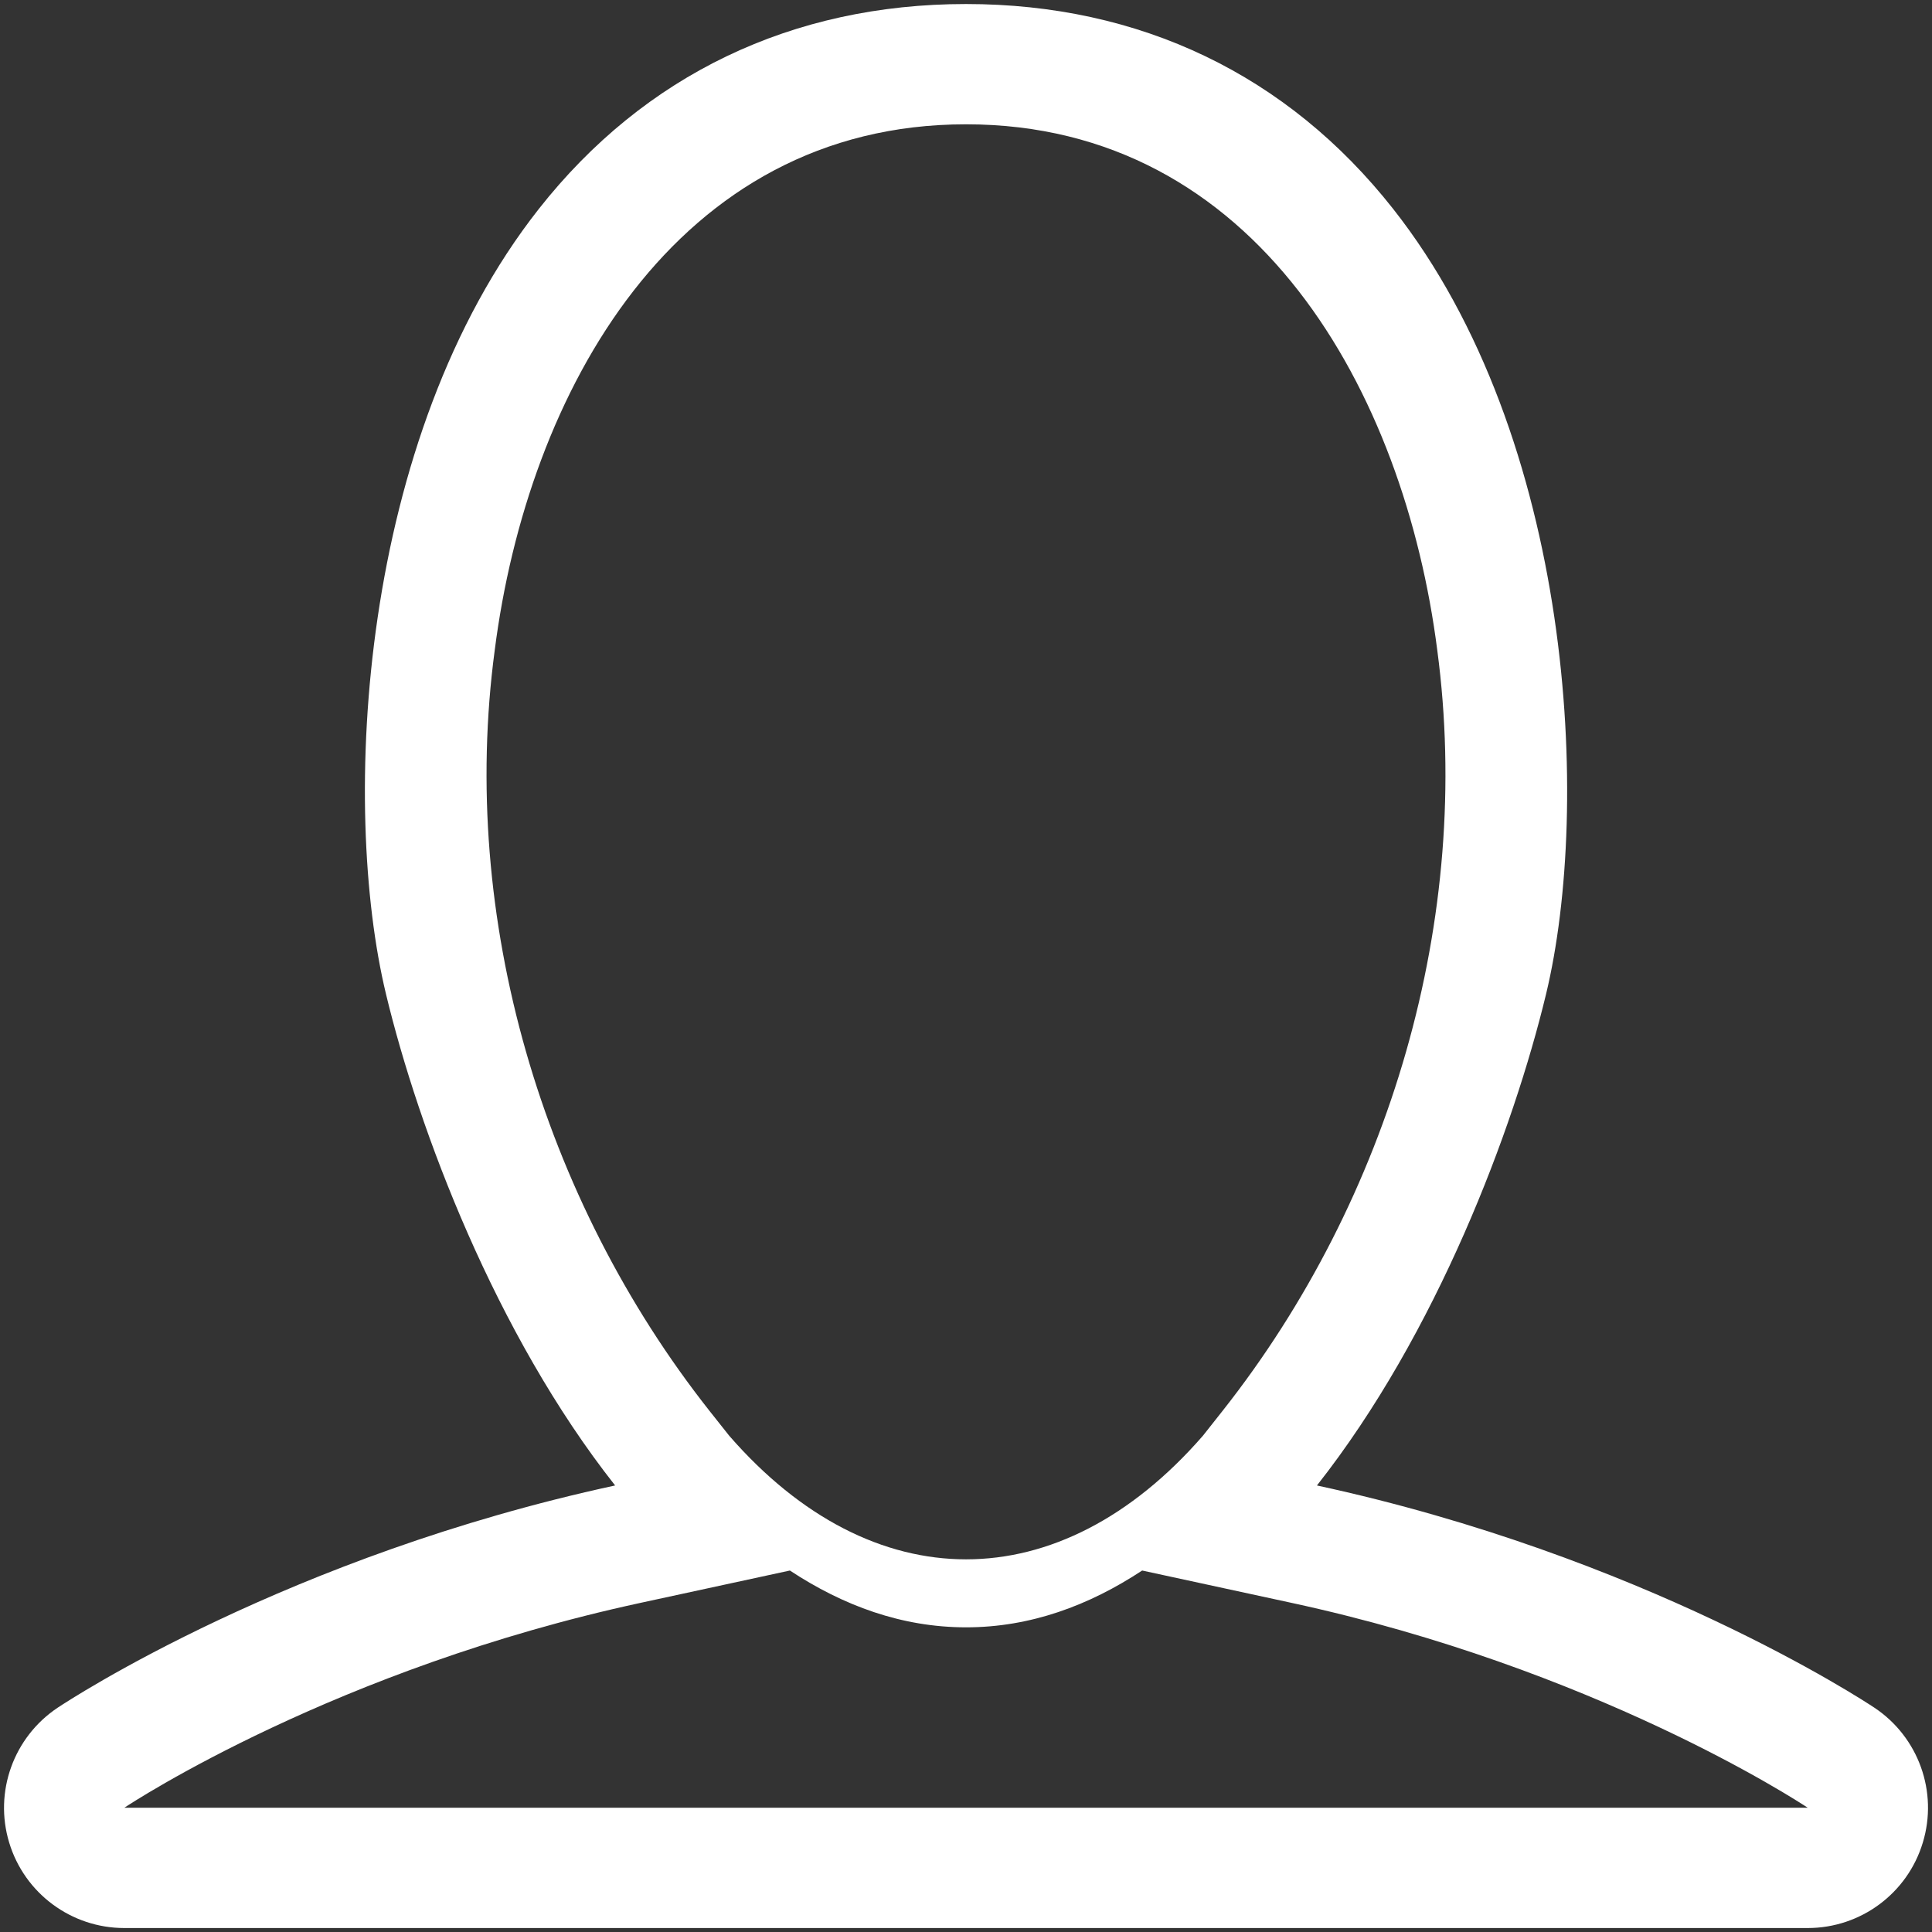 <?xml version="1.0" encoding="utf-8"?>
<!-- Generator: Adobe Illustrator 15.1.0, SVG Export Plug-In . SVG Version: 6.00 Build 0)  -->
<!DOCTYPE svg PUBLIC "-//W3C//DTD SVG 1.1//EN" "http://www.w3.org/Graphics/SVG/1.1/DTD/svg11.dtd">
<svg version="1.1" id="Layer_1" xmlns="http://www.w3.org/2000/svg" xmlns:xlink="http://www.w3.org/1999/xlink" x="0px" y="0px"
	 width="30.711px" height="30.711px" viewBox="0 0 30.711 30.711" enable-background="new 0 0 30.711 30.711" xml:space="preserve">
<rect x="0" y="0" width="30.711" height="30.711" fill="#333333" stroke="none"/>
<path fill="#FFFFFF" d="M29.796,27.146c-0.191-0.127-3.678-2.413-8.862-3.533c1.902-2.412,3.122-5.652,3.642-7.81
	c0.72-2.989,0.44-8.839-2.431-12.483c-1.677-2.13-4.024-3.256-6.789-3.256s-5.113,1.126-6.79,3.256
	c-2.871,3.645-3.15,9.494-2.43,12.483c0.519,2.157,1.739,5.397,3.642,7.81c-5.185,1.12-8.671,3.406-8.862,3.533
	c-0.701,0.468-1.014,1.339-0.77,2.144c0.244,0.807,0.988,1.358,1.83,1.358h26.76c0.842,0,1.586-0.552,1.829-1.358
	C30.81,28.484,30.497,27.613,29.796,27.146 M19.434,22.427l-0.313,0.396c-2.279,2.619-5.25,2.619-7.529,0l-0.314-0.396
	c-2.661-3.373-3.982-7.834-3.414-12.09c0.522-4.09,2.865-8.361,7.492-8.361c4.625,0,6.969,4.271,7.491,8.361
	C23.414,14.595,22.098,19.053,19.434,22.427 M1.976,28.736c0.132-0.088,3.37-2.211,8.206-3.257l2.374-0.514
	c0.847,0.558,1.778,0.903,2.801,0.903c1.022,0,1.953-0.346,2.799-0.903l2.374,0.514c4.8,1.037,8.025,3.137,8.206,3.257H1.976z"/>
</svg>

